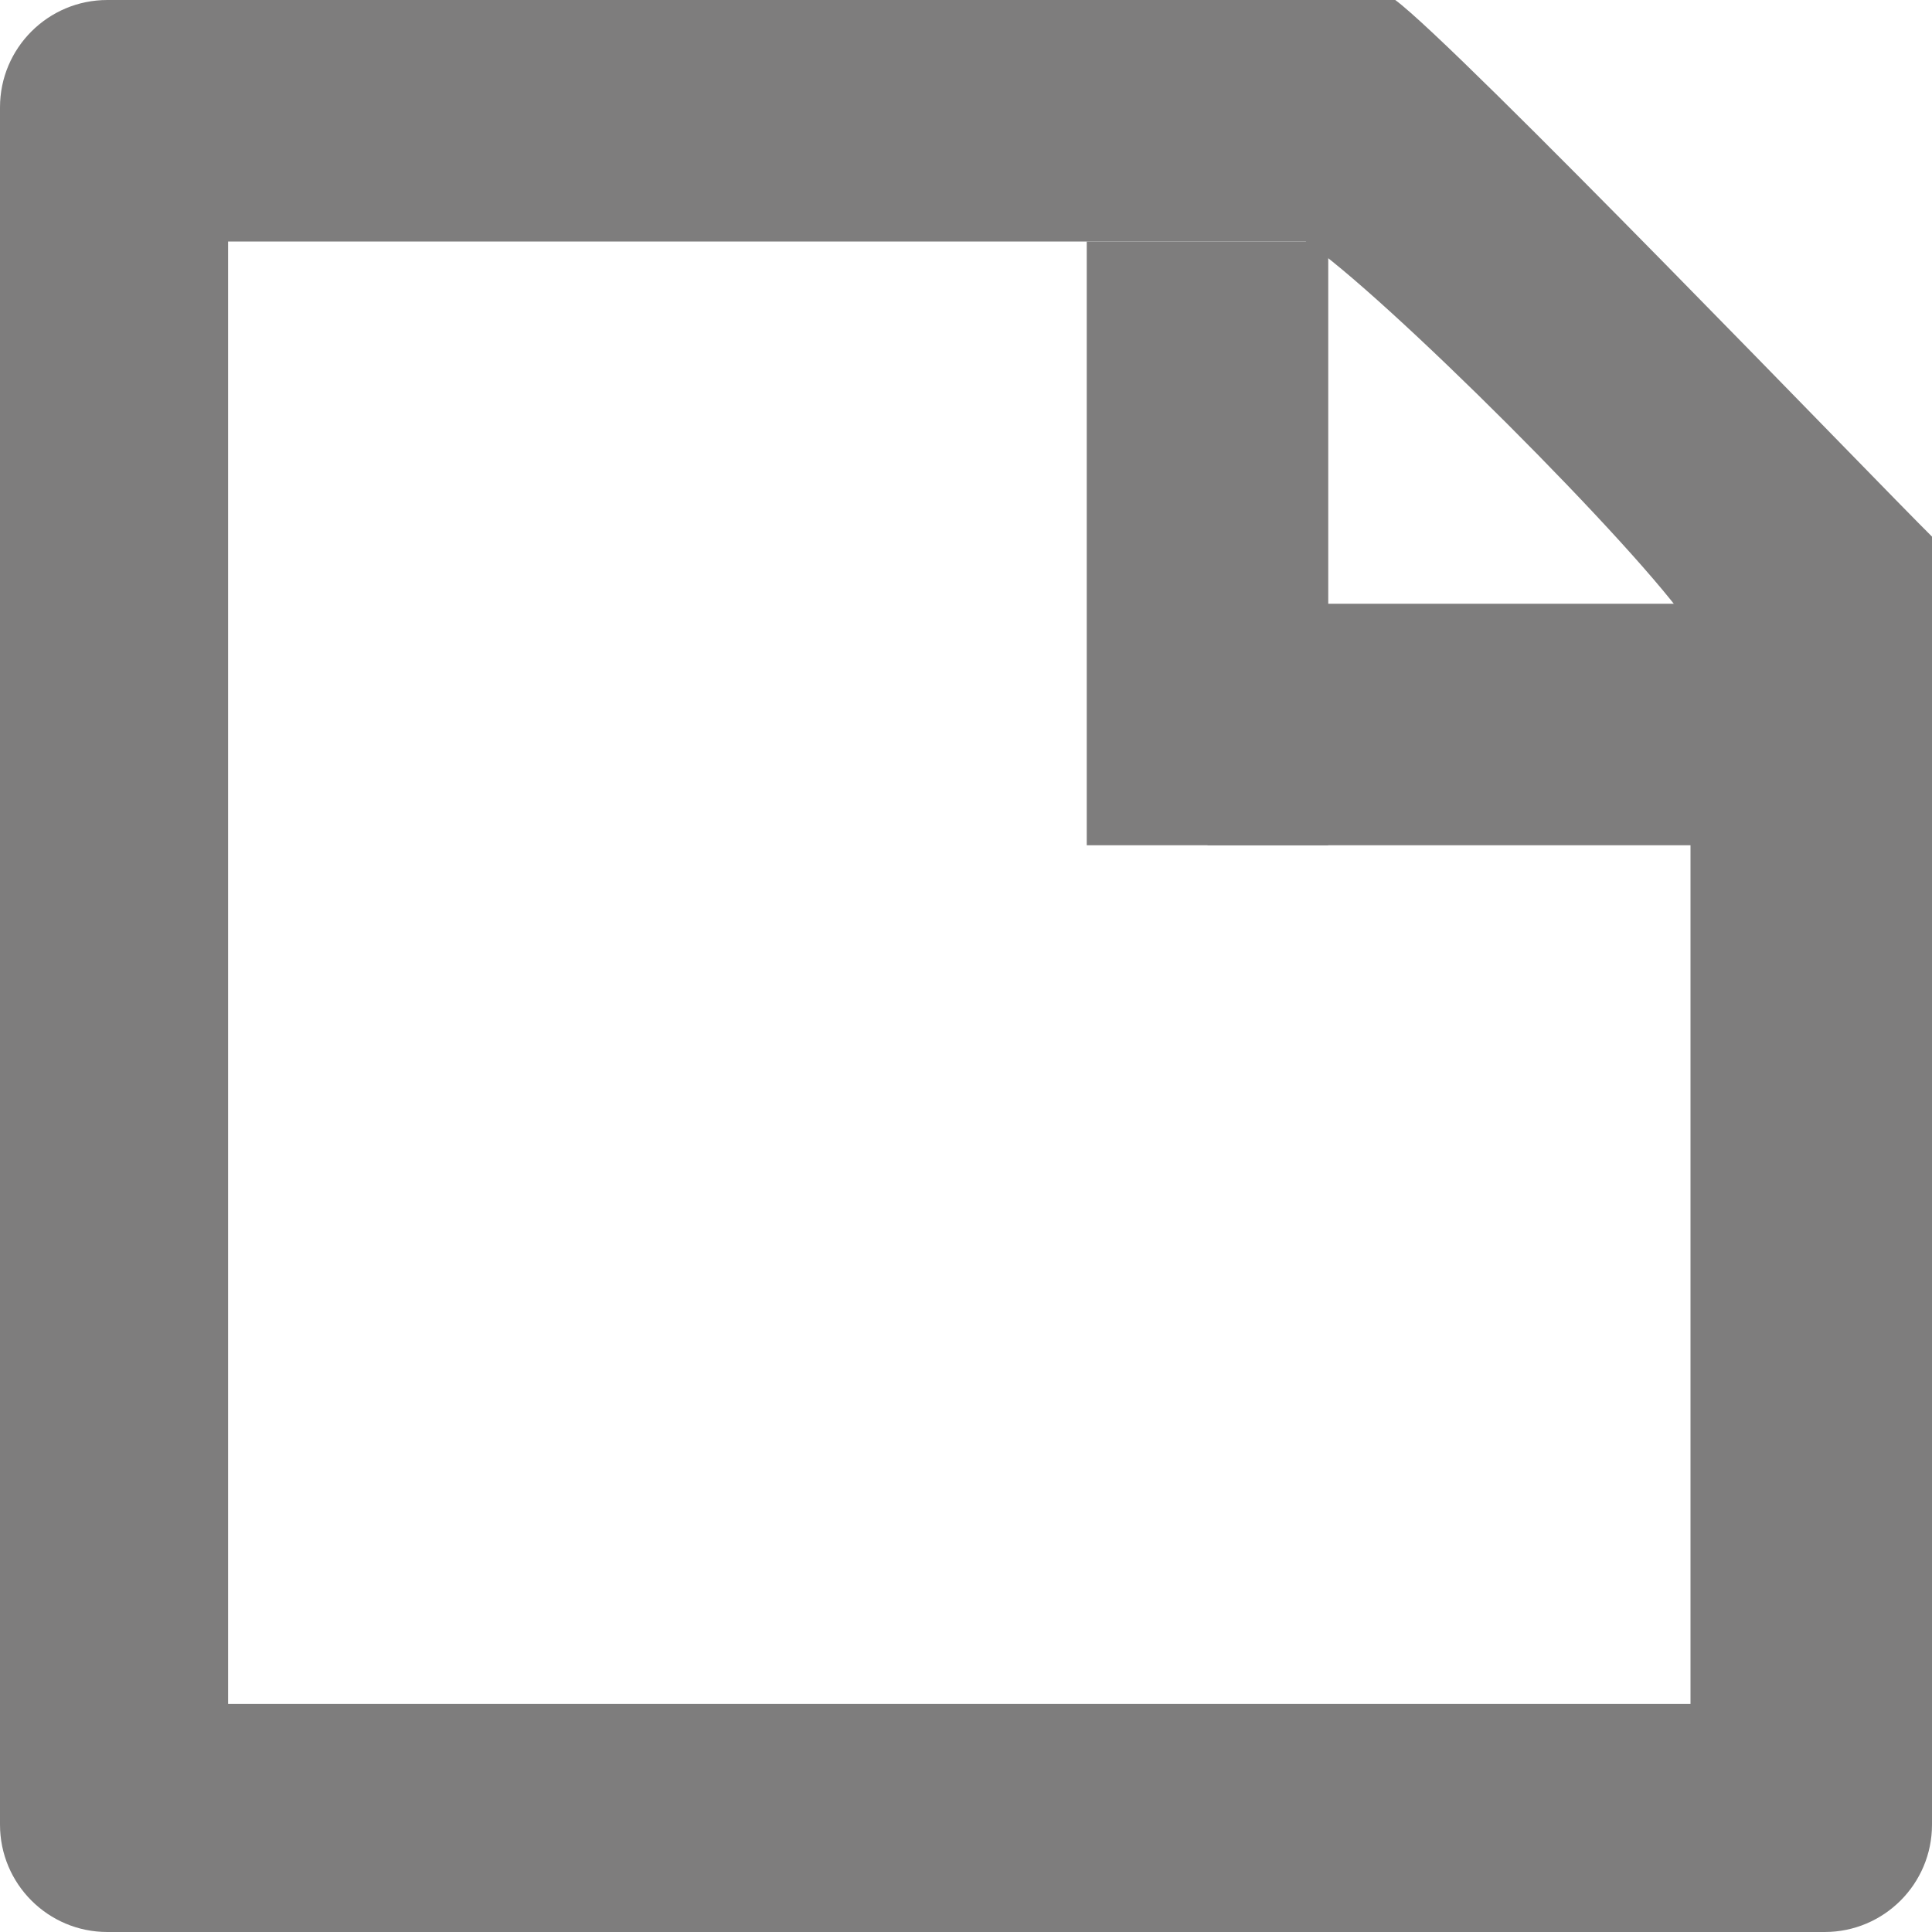<?xml version="1.0" encoding="UTF-8" standalone="no"?>
<svg width="16px" height="16px" viewBox="0 0 16 16" version="1.1" xmlns="http://www.w3.org/2000/svg" xmlns:xlink="http://www.w3.org/1999/xlink">
    <!-- Generator: Sketch 3.8.3 (29802) - http://www.bohemiancoding.com/sketch -->
    <title>Pasted Image 237</title>
    <desc>Created with Sketch.</desc>
    <defs></defs>
    <g id="Page-1" stroke="none" stroke-width="1" fill="none" fill-rule="evenodd">
        <g id="Pasted-Image-237">
            <path d="M15.111,16 C15.602,16 16,15.602 16,15.111 L16,4.444 C15.534,3.983 12.067,0.378 11.555,0 L0.889,0 C0.398,0 0,0.398 0,0.889 L0,15.111 C0,15.602 0.398,16 0.889,16 L15.111,16 M14,14.111 L1.889,14.111 L1.889,2 L10.813,2 C11.445,2.42 13.581,4.555 14,5.187 L14,14.111" id="Fill-1" fill="#7E7D7D"></path>
            <path d="M0.889,0 C0.398,0 0,0.398 0,0.889 L0,15.111 C0,15.602 0.398,16 0.889,16 L15.111,16 C15.602,16 16,15.602 16,15.111 L16,4.445 C15.534,3.983 12.068,0.377 11.555,0 L0.889,0 L0.889,0 Z M1.889,2 L10.813,2 C11.446,2.42 13.581,4.554 14,5.187 L14,14.111 L1.889,14.111 L1.889,2 L1.889,2 Z" id="Clip-4"></path>
            <polygon id="Fill-6" fill="#7E7D7D" points="9 7 11 7 11 2 9 2"></polygon>
            <polygon id="Clip-9" points="9 7 11 7 11 2.001 9 2.001"></polygon>
            <polygon id="Fill-11" fill="#7E7D7D" points="10 7 15.444 7 15.444 5 10 5"></polygon>
            <polygon id="Clip-14" points="10 7 15.444 7 15.444 5 10 5"></polygon>
        </g>
    </g>
</svg>